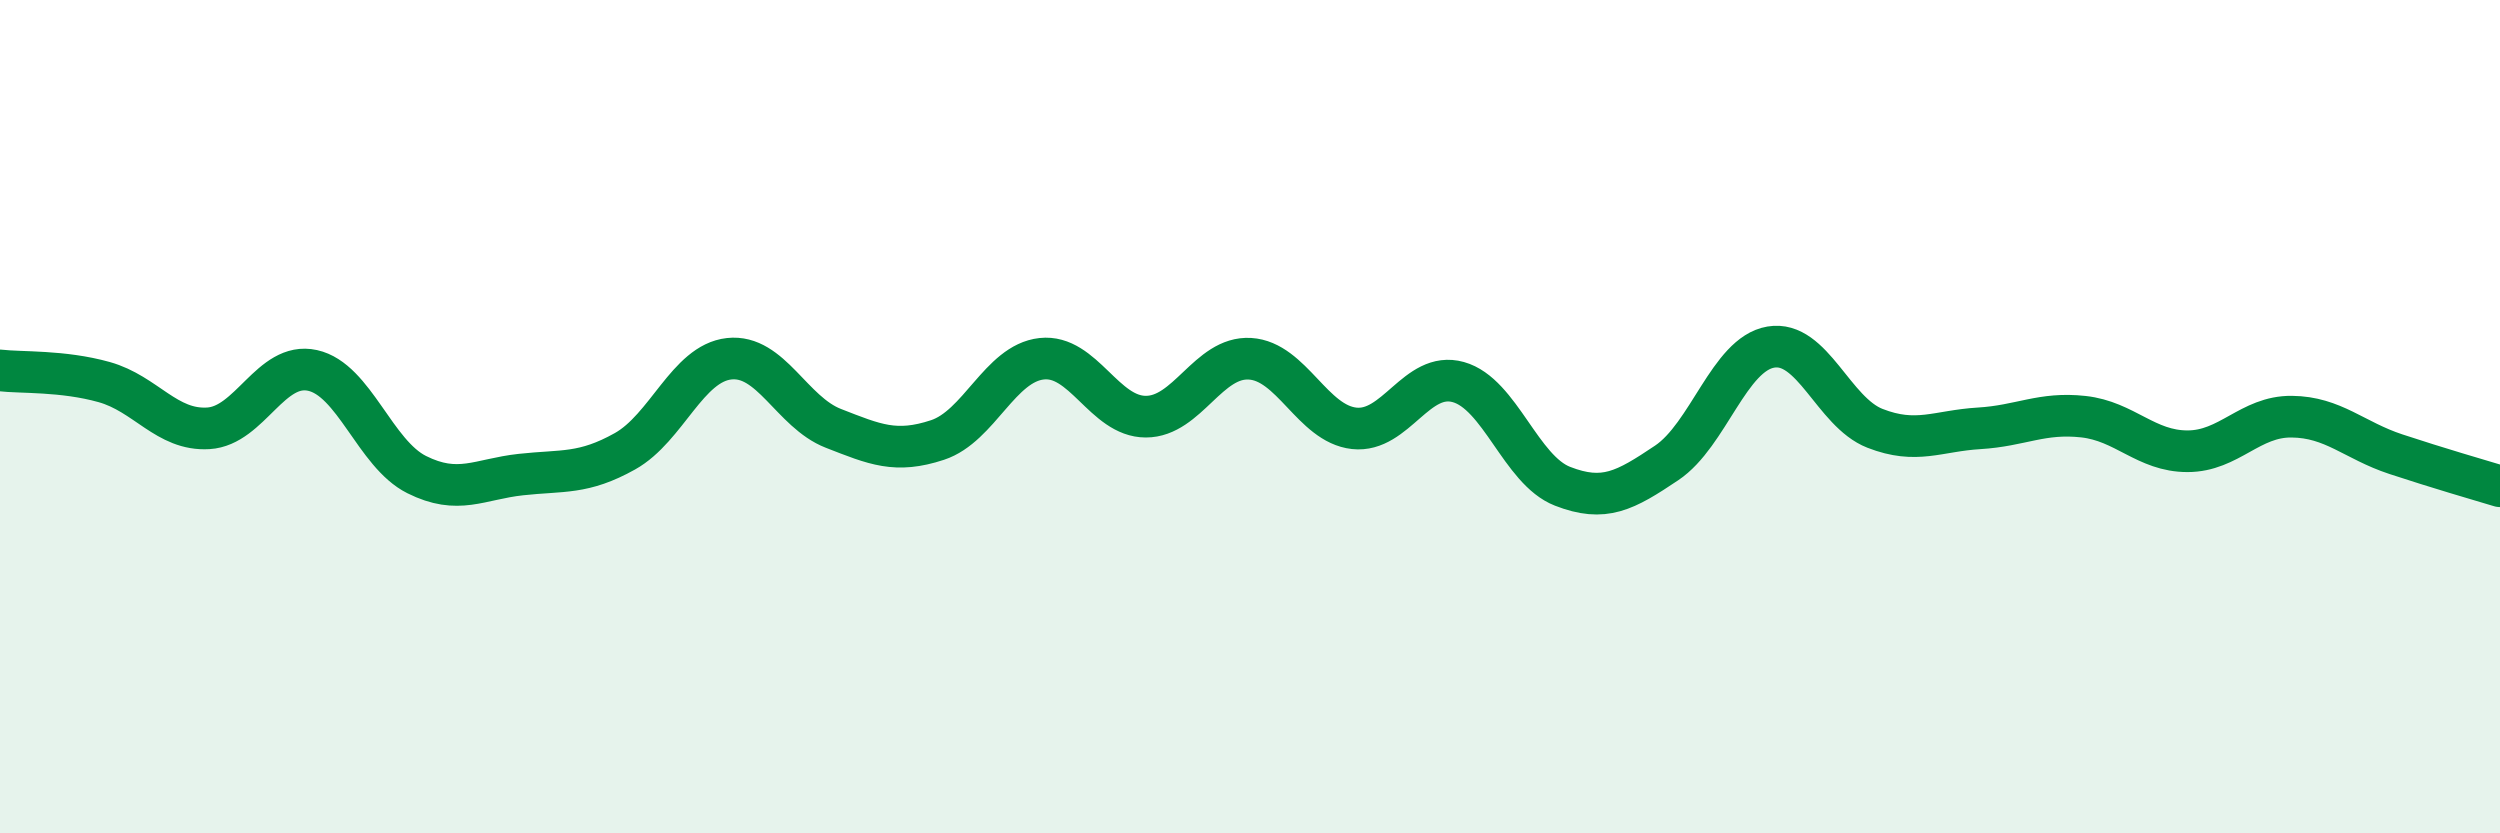 
    <svg width="60" height="20" viewBox="0 0 60 20" xmlns="http://www.w3.org/2000/svg">
      <path
        d="M 0,8.89 C 0.5,8.95 1.5,8.89 2.5,9.17 C 3.5,9.45 4,10.34 5,10.28 C 6,10.22 6.5,8.67 7.5,8.89 C 8.5,9.11 9,10.89 10,11.39 C 11,11.89 11.5,11.5 12.5,11.39 C 13.5,11.28 14,11.39 15,10.83 C 16,10.27 16.5,8.72 17.5,8.61 C 18.5,8.5 19,9.89 20,10.28 C 21,10.67 21.5,10.89 22.5,10.56 C 23.5,10.23 24,8.72 25,8.61 C 26,8.5 26.5,10 27.5,10 C 28.5,10 29,8.55 30,8.61 C 31,8.67 31.5,10.17 32.5,10.28 C 33.5,10.39 34,8.89 35,9.17 C 36,9.45 36.5,11.28 37.5,11.67 C 38.5,12.06 39,11.78 40,11.11 C 41,10.44 41.5,8.5 42.5,8.33 C 43.5,8.16 44,9.89 45,10.28 C 46,10.67 46.5,10.34 47.5,10.28 C 48.5,10.22 49,9.89 50,10 C 51,10.11 51.5,10.83 52.5,10.83 C 53.5,10.83 54,9.99 55,10 C 56,10.01 56.5,10.57 57.5,10.9 C 58.5,11.23 59.5,11.52 60,11.67L60 20L0 20Z"
        fill="#008740"
        opacity="0.1"
        stroke-linecap="round"
        stroke-linejoin="round"
      />
      <path
        d="M 0,8.89 C 0.5,8.95 1.5,8.89 2.5,9.17 C 3.5,9.45 4,10.34 5,10.28 C 6,10.22 6.5,8.67 7.5,8.89 C 8.5,9.11 9,10.89 10,11.39 C 11,11.89 11.5,11.5 12.5,11.39 C 13.5,11.28 14,11.39 15,10.83 C 16,10.27 16.5,8.72 17.5,8.61 C 18.5,8.5 19,9.89 20,10.28 C 21,10.67 21.5,10.89 22.5,10.56 C 23.5,10.23 24,8.72 25,8.61 C 26,8.5 26.5,10 27.5,10 C 28.5,10 29,8.55 30,8.61 C 31,8.67 31.5,10.17 32.5,10.28 C 33.5,10.39 34,8.89 35,9.17 C 36,9.45 36.5,11.28 37.5,11.67 C 38.5,12.06 39,11.78 40,11.11 C 41,10.44 41.5,8.5 42.5,8.33 C 43.5,8.16 44,9.89 45,10.28 C 46,10.67 46.5,10.34 47.5,10.28 C 48.5,10.22 49,9.89 50,10 C 51,10.11 51.5,10.83 52.5,10.83 C 53.5,10.83 54,9.99 55,10 C 56,10.01 56.5,10.57 57.5,10.9 C 58.5,11.23 59.5,11.52 60,11.67"
        stroke="#008740"
        stroke-width="1"
        fill="none"
        stroke-linecap="round"
        stroke-linejoin="round"
      />
    </svg>
  